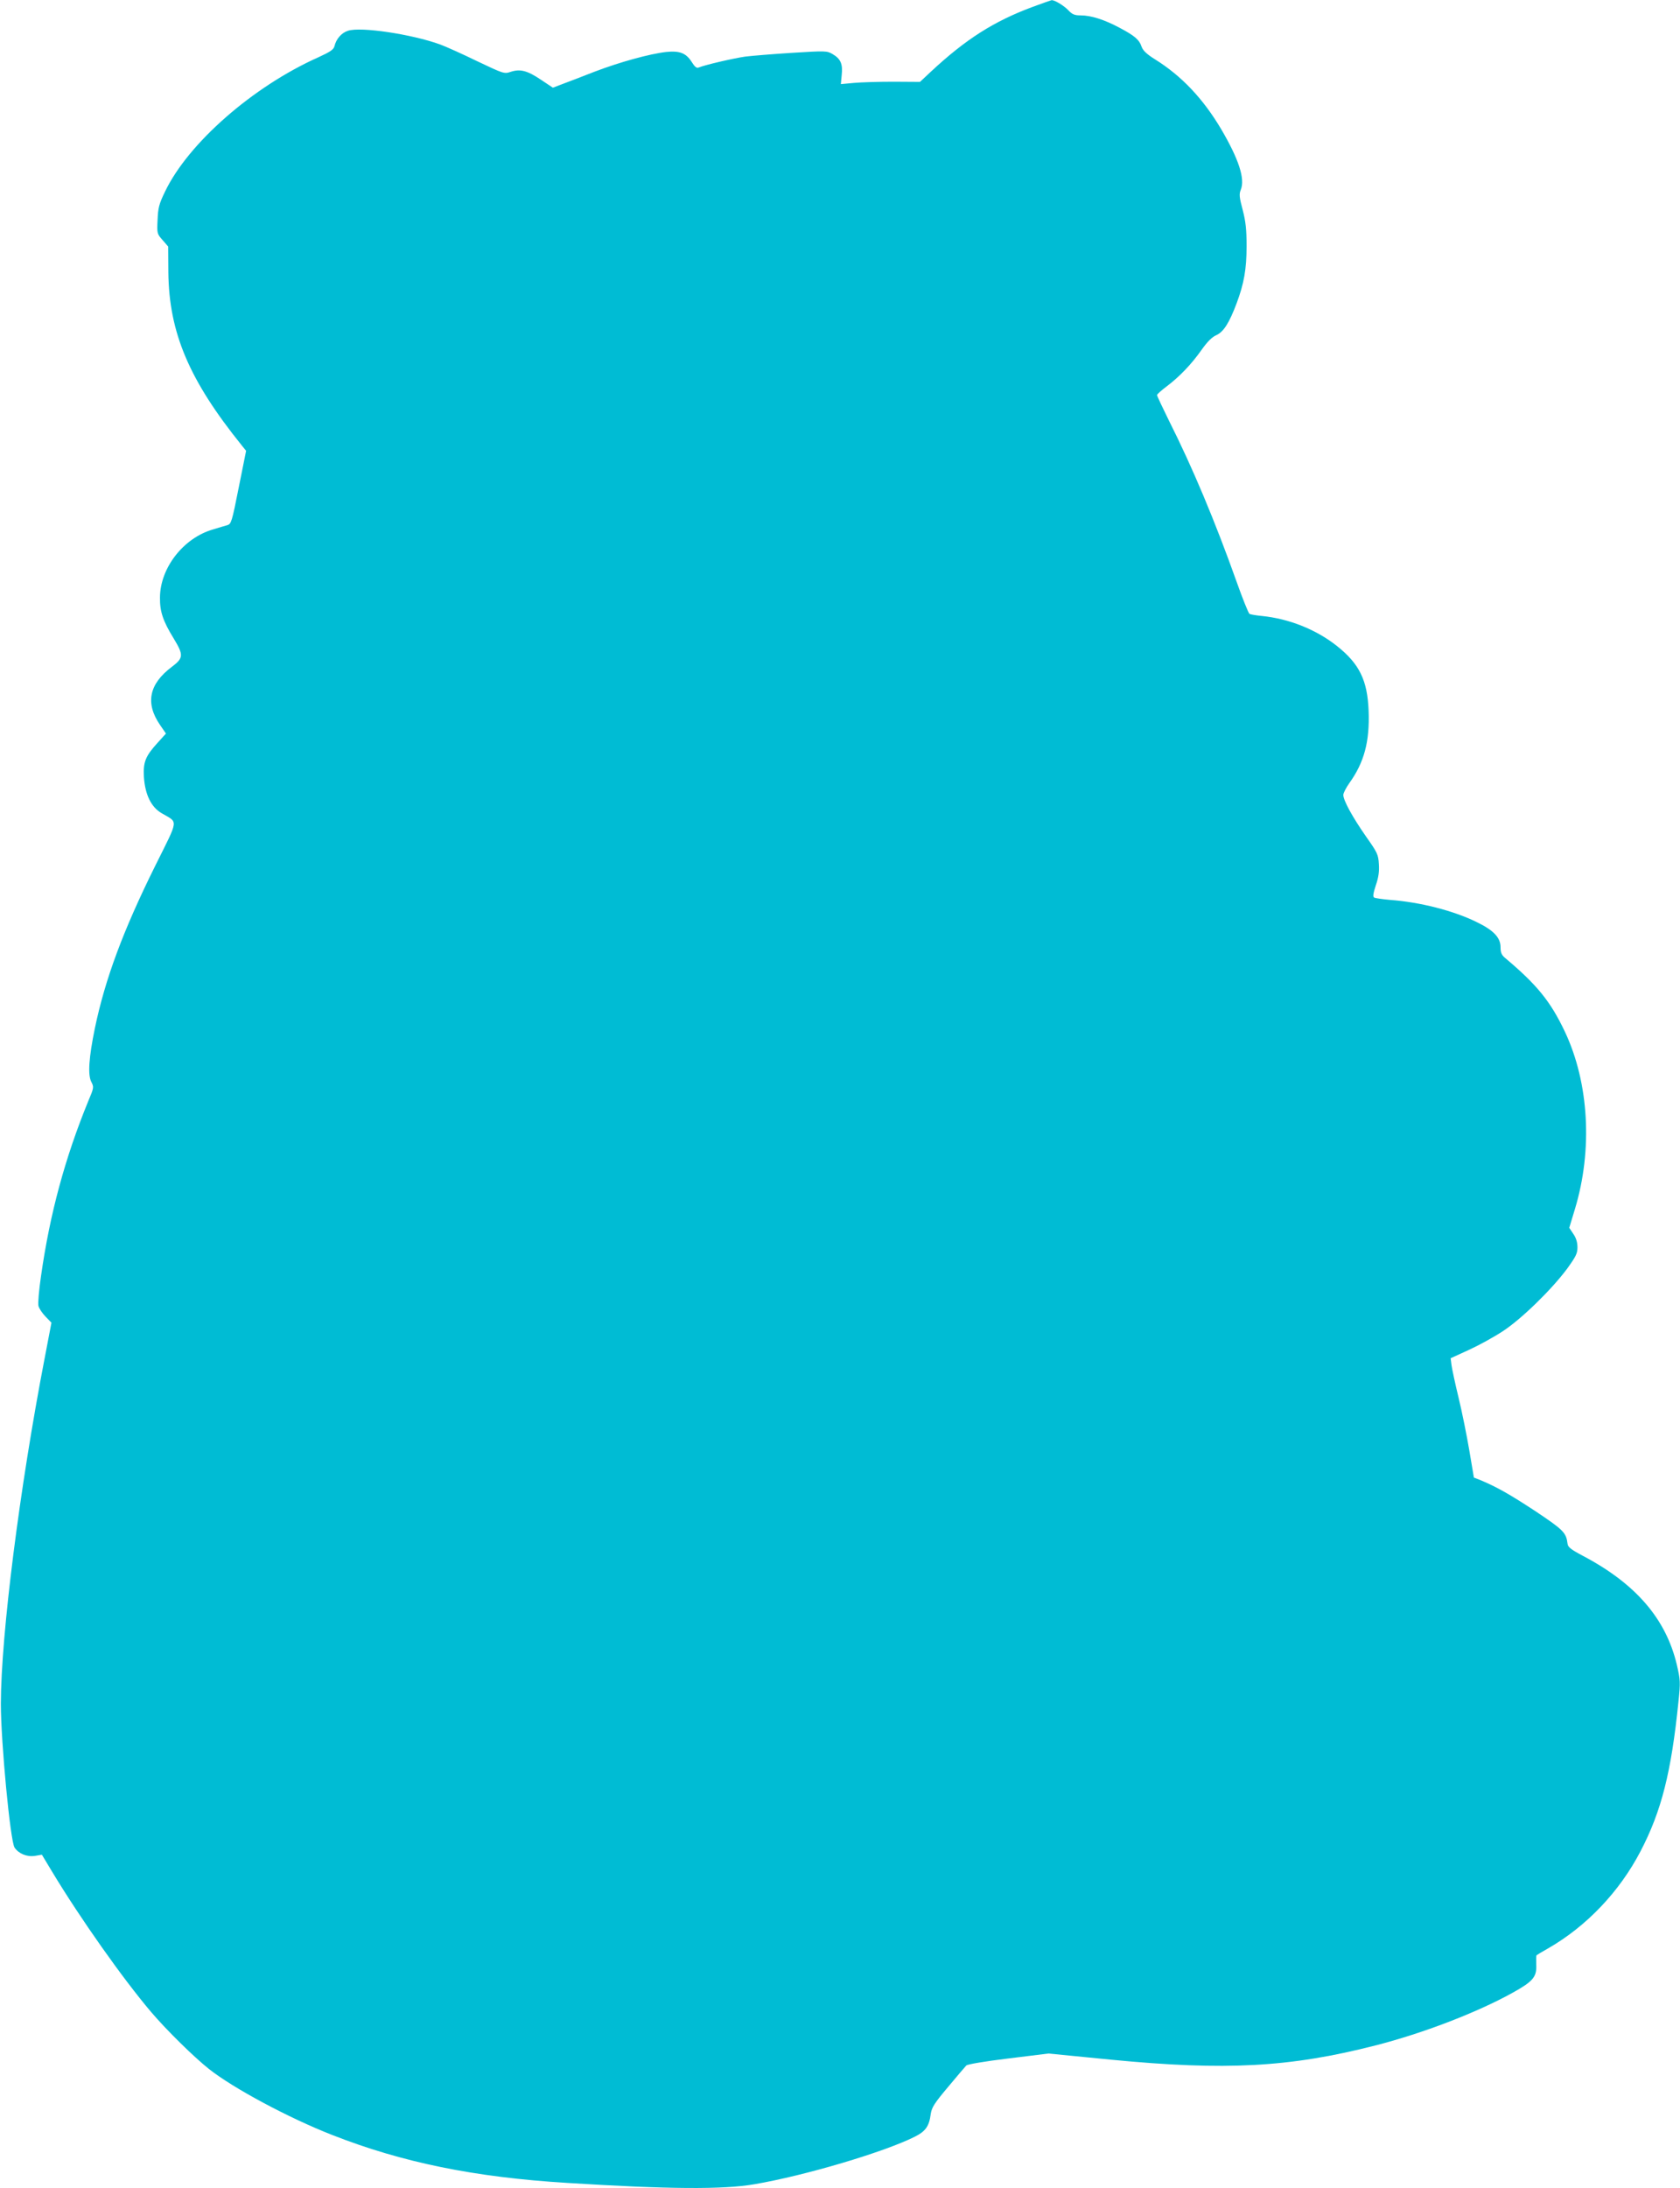 <?xml version="1.0" standalone="no"?>
<!DOCTYPE svg PUBLIC "-//W3C//DTD SVG 20010904//EN"
 "http://www.w3.org/TR/2001/REC-SVG-20010904/DTD/svg10.dtd">
<svg version="1.0" xmlns="http://www.w3.org/2000/svg"
 width="983pt" height="1280pt" viewBox="0 0 983 1280"
 preserveAspectRatio="xMidYMid meet">
<g transform="translate(0,1280) scale(0.1,-0.1)"
fill="#00bcd4" stroke="none">
<path d="M6043 12760 c-229 -85 -393 -190 -597 -380 l-63 -59 -154 1 c-85 0
-189 -3 -232 -7 l-77 -7 5 53 c7 65 -6 95 -54 123 -33 19 -41 19 -235 7 -111
-7 -234 -17 -275 -22 -69 -10 -234 -48 -273 -64 -12 -5 -23 4 -41 33 -33 52
-71 66 -149 58 -97 -11 -271 -59 -418 -115 -74 -29 -160 -62 -190 -73 l-55
-21 -69 46 c-80 54 -122 65 -177 47 -39 -13 -41 -12 -197 62 -86 42 -184 86
-217 98 -166 60 -465 105 -539 80 -38 -12 -69 -48 -79 -90 -5 -20 -24 -33 -94
-65 -383 -171 -761 -502 -897 -785 -36 -74 -41 -96 -44 -166 -4 -79 -3 -82 29
-118 l33 -38 1 -151 c4 -354 122 -631 430 -1013 l25 -31 -43 -214 c-40 -202
-44 -214 -67 -221 -14 -4 -52 -15 -84 -25 -173 -50 -309 -225 -310 -398 -1
-82 17 -137 81 -241 58 -96 57 -113 -12 -165 -133 -100 -156 -212 -69 -339
l35 -51 -49 -54 c-71 -78 -85 -113 -80 -200 7 -103 42 -176 104 -212 98 -58
102 -26 -38 -308 -188 -379 -293 -662 -353 -950 -35 -170 -42 -272 -21 -313
16 -31 16 -34 -18 -114 -135 -330 -224 -656 -276 -1022 -12 -82 -19 -160 -15
-175 3 -14 22 -42 41 -62 l35 -36 -40 -209 c-146 -757 -255 -1615 -256 -2019
0 -225 55 -803 80 -842 24 -36 72 -56 119 -49 l41 7 59 -98 c165 -274 416
-629 580 -822 91 -107 250 -263 338 -333 141 -112 467 -287 723 -387 408 -160
831 -247 1375 -280 592 -37 911 -39 1092 -8 296 50 760 188 940 278 64 32 85
62 94 134 6 38 21 62 101 157 52 62 100 119 107 126 7 7 106 24 246 41 l235
29 365 -36 c672 -65 1046 -45 1547 83 278 71 593 192 801 307 121 67 144 93
141 164 -1 30 -1 56 2 57 2 2 33 21 69 41 224 129 416 331 539 567 122 234
180 461 222 876 12 115 11 126 -10 217 -64 267 -239 471 -547 634 -72 38 -90
52 -92 72 -8 65 -23 80 -189 191 -151 99 -225 141 -323 182 l-36 14 -27 160
c-15 88 -43 227 -63 309 -20 82 -38 167 -41 189 l-5 40 107 49 c59 27 148 76
198 109 109 71 285 243 376 365 52 72 61 90 61 126 0 29 -8 55 -24 78 l-24 36
33 109 c105 346 83 739 -59 1039 -84 177 -163 274 -350 431 -20 17 -26 31 -26
62 0 57 -41 100 -143 149 -133 65 -328 115 -503 128 -45 4 -88 10 -94 14 -8 5
-5 25 10 71 16 46 21 81 18 124 -3 57 -9 68 -76 163 -78 112 -132 210 -132
242 0 11 16 42 35 69 87 121 120 243 113 424 -7 178 -54 274 -185 378 -122 97
-281 160 -440 176 -34 3 -66 9 -72 12 -6 4 -40 88 -75 187 -126 354 -259 671
-395 941 -39 79 -71 147 -71 152 0 5 26 28 58 52 75 57 143 128 203 213 34 48
61 75 87 86 41 19 74 70 117 184 44 117 59 202 59 336 0 98 -5 144 -23 213
-20 74 -21 92 -11 117 26 63 -11 178 -115 355 -105 177 -231 311 -387 408 -48
30 -70 51 -78 73 -14 42 -41 65 -130 112 -88 47 -166 72 -227 72 -36 0 -49 6
-71 29 -26 28 -83 62 -99 60 -4 -1 -54 -18 -110 -39z"/>
</g>
</svg>
